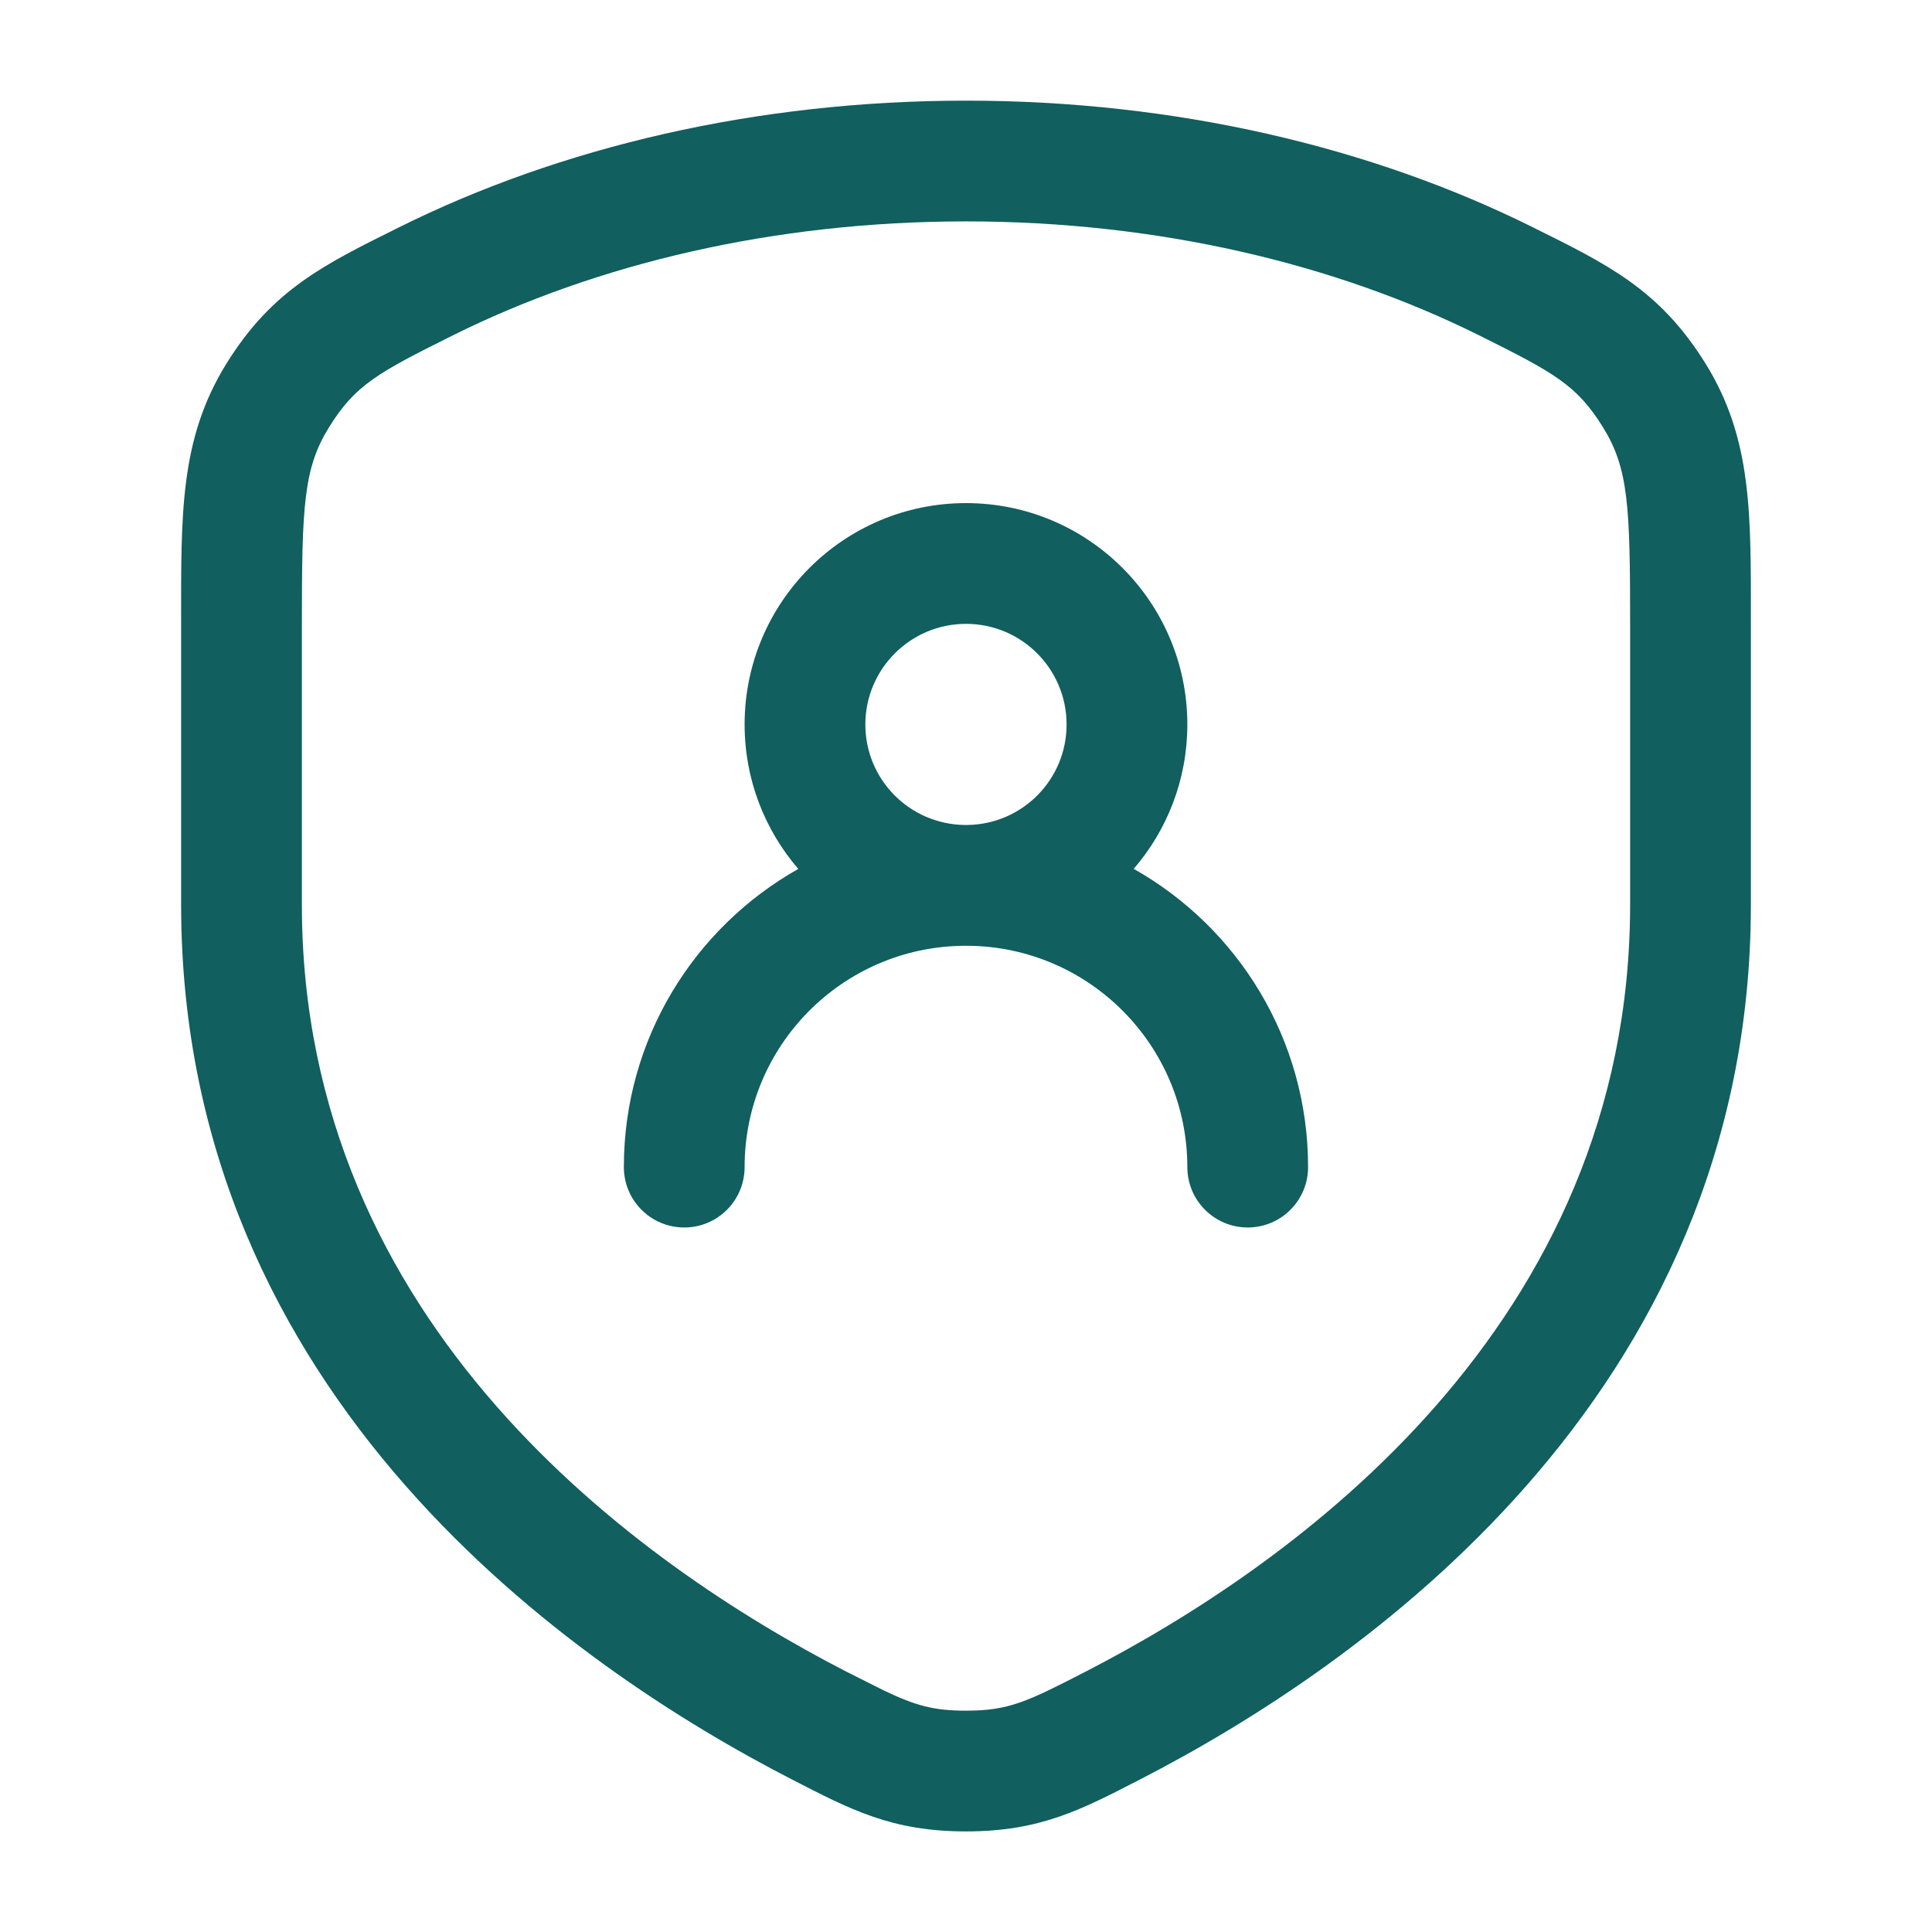<?xml version="1.0" encoding="UTF-8"?>
<svg xmlns="http://www.w3.org/2000/svg" width="32" height="32" viewBox="0 0 32 32" fill="none">
  <path d="M27 10.331C27 8.379 26.972 7.757 26.551 7.078C26.117 6.378 25.747 6.176 24.5 5.555C22.124 4.373 19.19 3.667 16 3.667C12.809 3.667 9.876 4.373 7.5 5.555C6.253 6.176 5.882 6.378 5.449 7.078C5.028 7.757 5 8.379 5 10.331V14.983C5 21.956 10.575 25.916 14.021 27.689L14.642 28.001C15.17 28.253 15.47 28.334 16 28.334C16.706 28.334 17.005 28.19 17.978 27.689C21.424 25.916 27 21.956 27 14.983V10.331ZM29 14.983C29 23.165 22.462 27.631 18.893 29.468C17.91 29.974 17.231 30.334 16 30.334C14.768 30.334 14.09 29.974 13.106 29.468C9.537 27.631 3 23.165 3 14.983V10.331C3 8.534 2.971 7.281 3.749 6.025C4.514 4.789 5.382 4.376 6.609 3.765C9.28 2.437 12.521 1.667 16 1.667C19.479 1.667 22.72 2.437 25.39 3.765C26.618 4.376 27.485 4.789 28.251 6.025C29.029 7.281 29 8.534 29 10.331V14.983Z" fill="#115F5F"></path>
  <path d="M17.666 12C17.666 11.08 16.921 10.333 16 10.333C15.08 10.333 14.333 11.08 14.333 12C14.333 12.912 15.065 13.65 15.973 13.664H16.027C16.935 13.65 17.666 12.912 17.666 12ZM19.666 12C19.666 12.914 19.331 13.749 18.778 14.391C20.502 15.363 21.666 17.211 21.666 19.331C21.666 19.884 21.218 20.331 20.666 20.331C20.114 20.331 19.666 19.883 19.666 19.331C19.666 17.319 18.045 15.685 16.037 15.665C16.025 15.665 16.013 15.666 16 15.666C15.988 15.666 15.975 15.665 15.962 15.665C13.954 15.685 12.333 17.319 12.333 19.331C12.333 19.884 11.886 20.331 11.333 20.331C10.781 20.331 10.333 19.884 10.333 19.331C10.333 17.211 11.498 15.364 13.222 14.392C12.669 13.75 12.333 12.914 12.333 12C12.333 9.975 13.975 8.333 16 8.333C18.025 8.333 19.666 9.975 19.666 12Z" fill="#115F5F"></path>
</svg>

